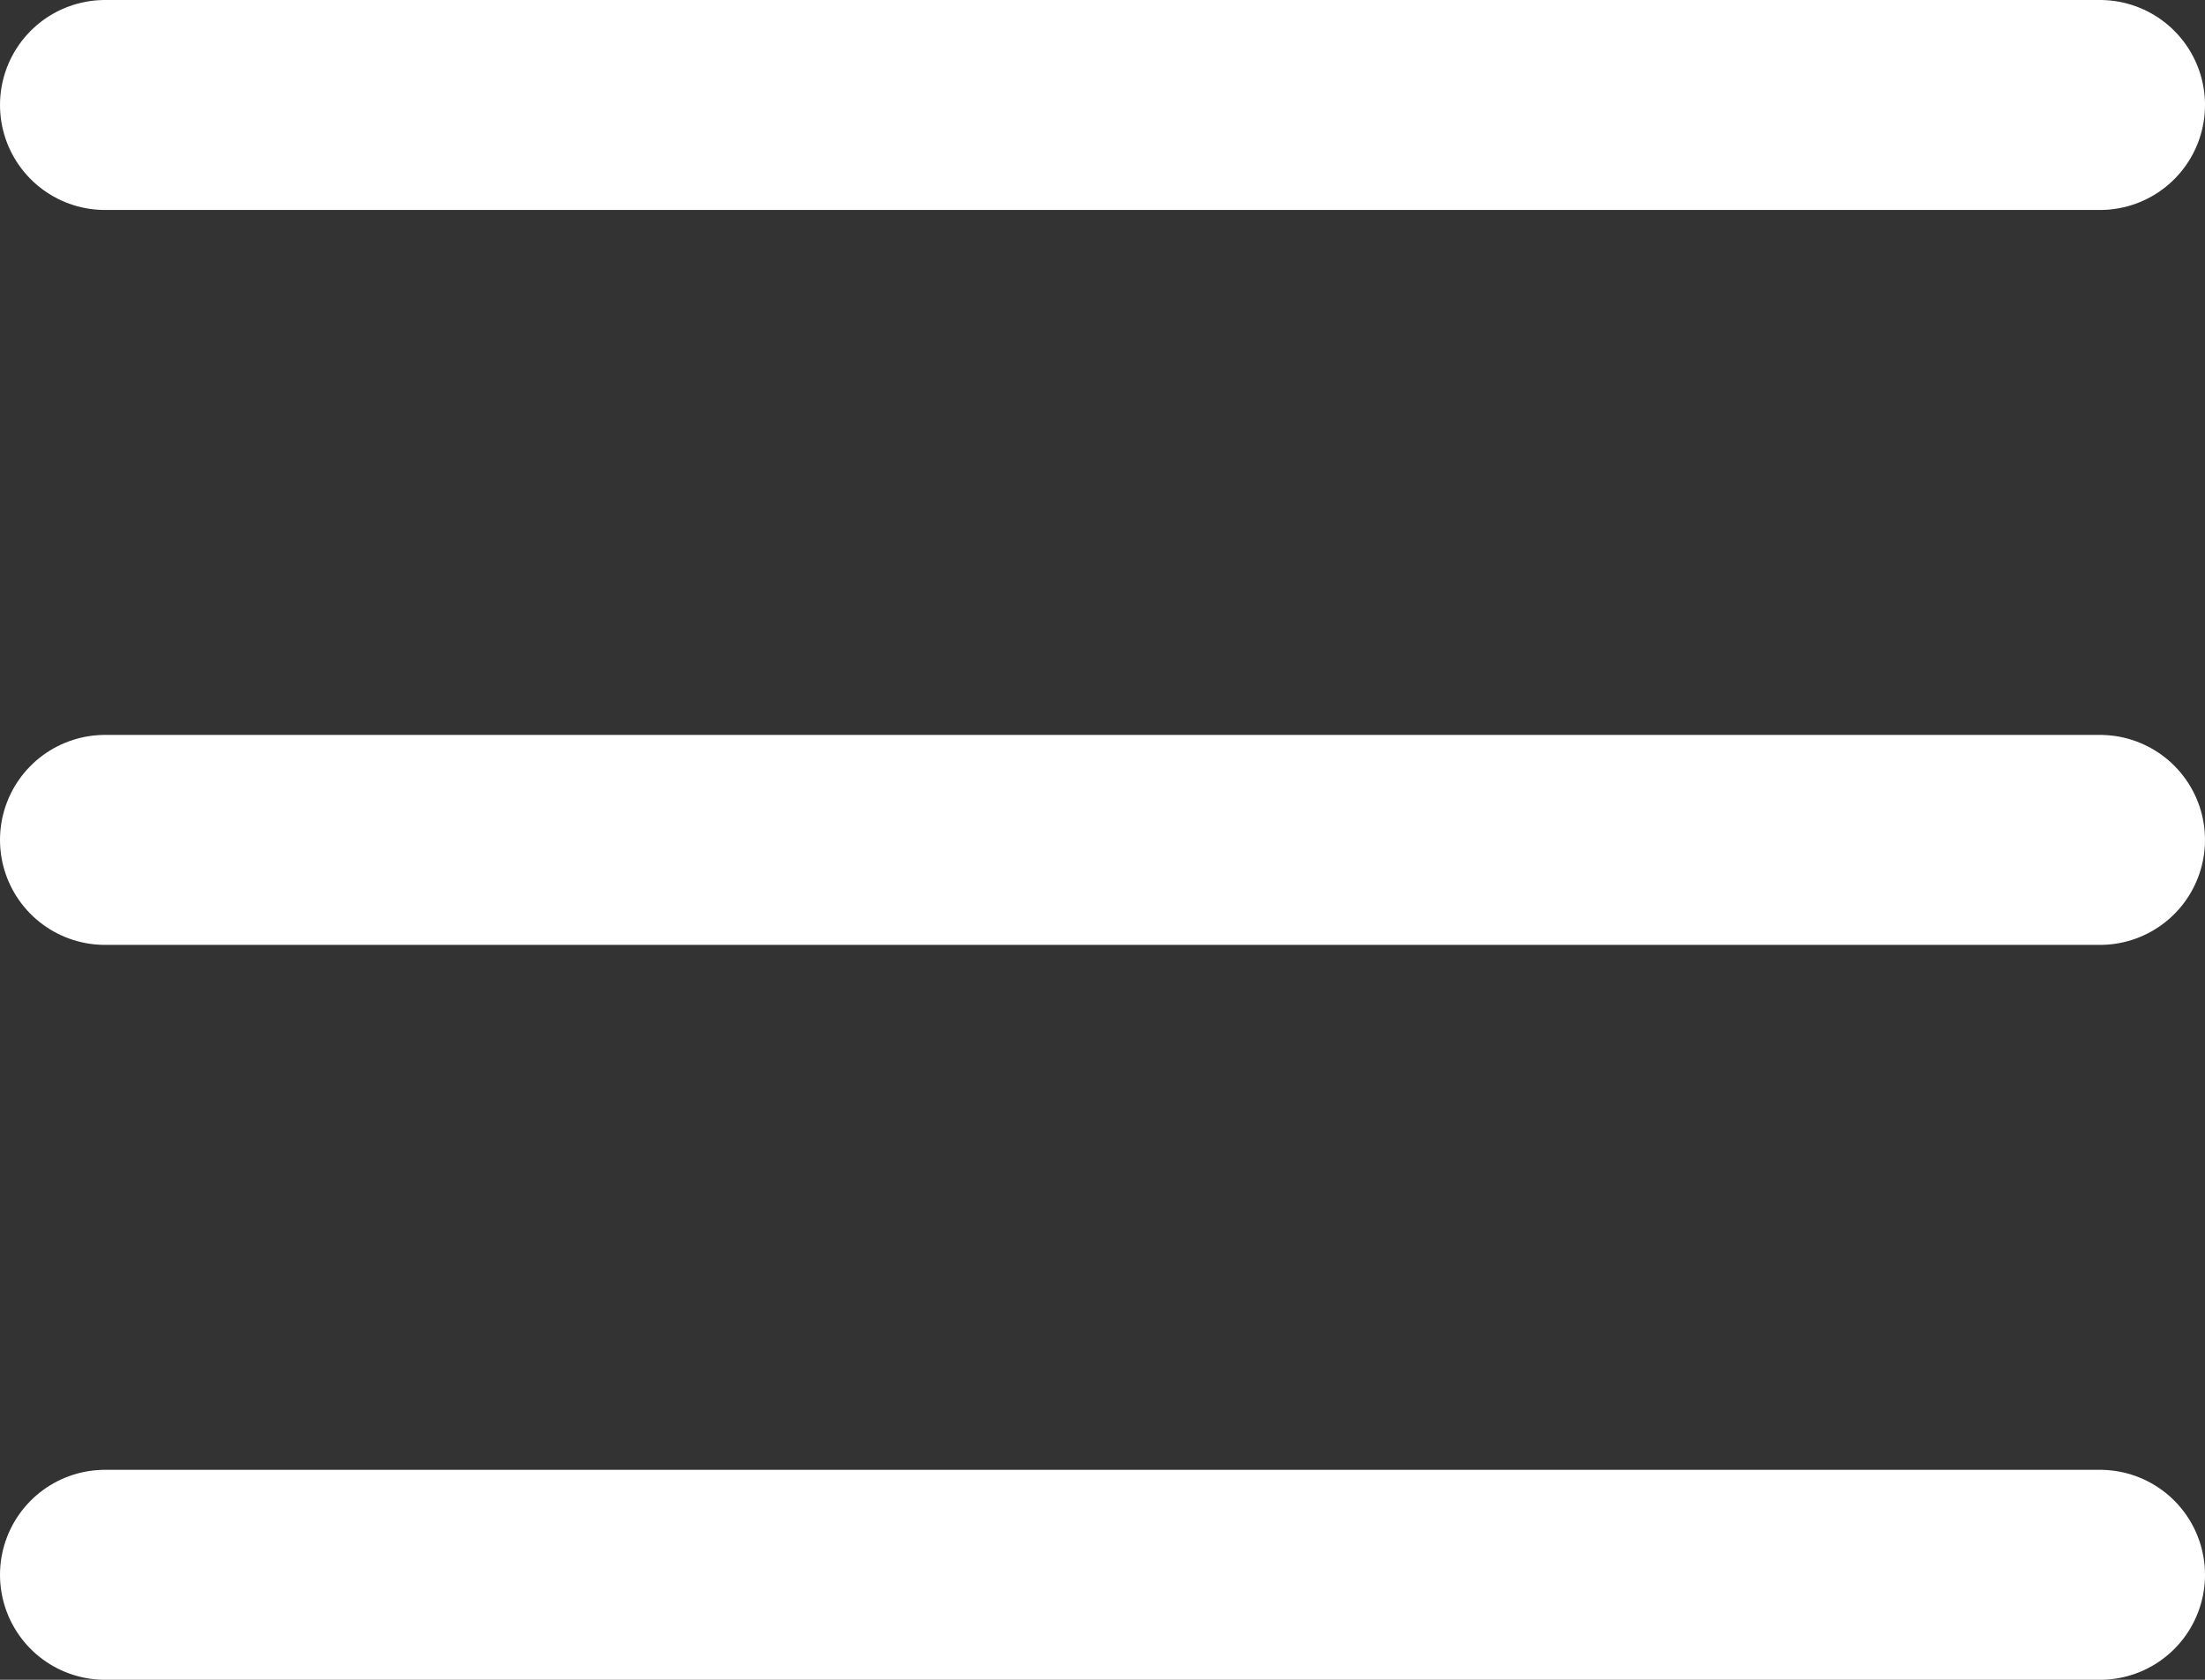 <svg xmlns="http://www.w3.org/2000/svg" width="21" height="16" viewBox="0 0 21 16">
  <rect x="0" y="0" width="21" height="16" fill="#333333" stroke="none"/>
  <g id="Component_66_3" data-name="Component 66 – 3" transform="translate(1 1)">
    <line id="Line_18" data-name="Line 18" x2="19" fill="none" stroke="#fff" stroke-linecap="round" stroke-width="2"/>
    <line id="Line_18-2" data-name="Line 18" x2="19" transform="translate(0 7)" fill="none" stroke="#fff" stroke-linecap="round" stroke-width="2"/>
    <line id="Line_18-3" data-name="Line 18" x2="19" transform="translate(0 14)" fill="none" stroke="#fff" stroke-linecap="round" stroke-width="2"/>
  </g>
</svg>
